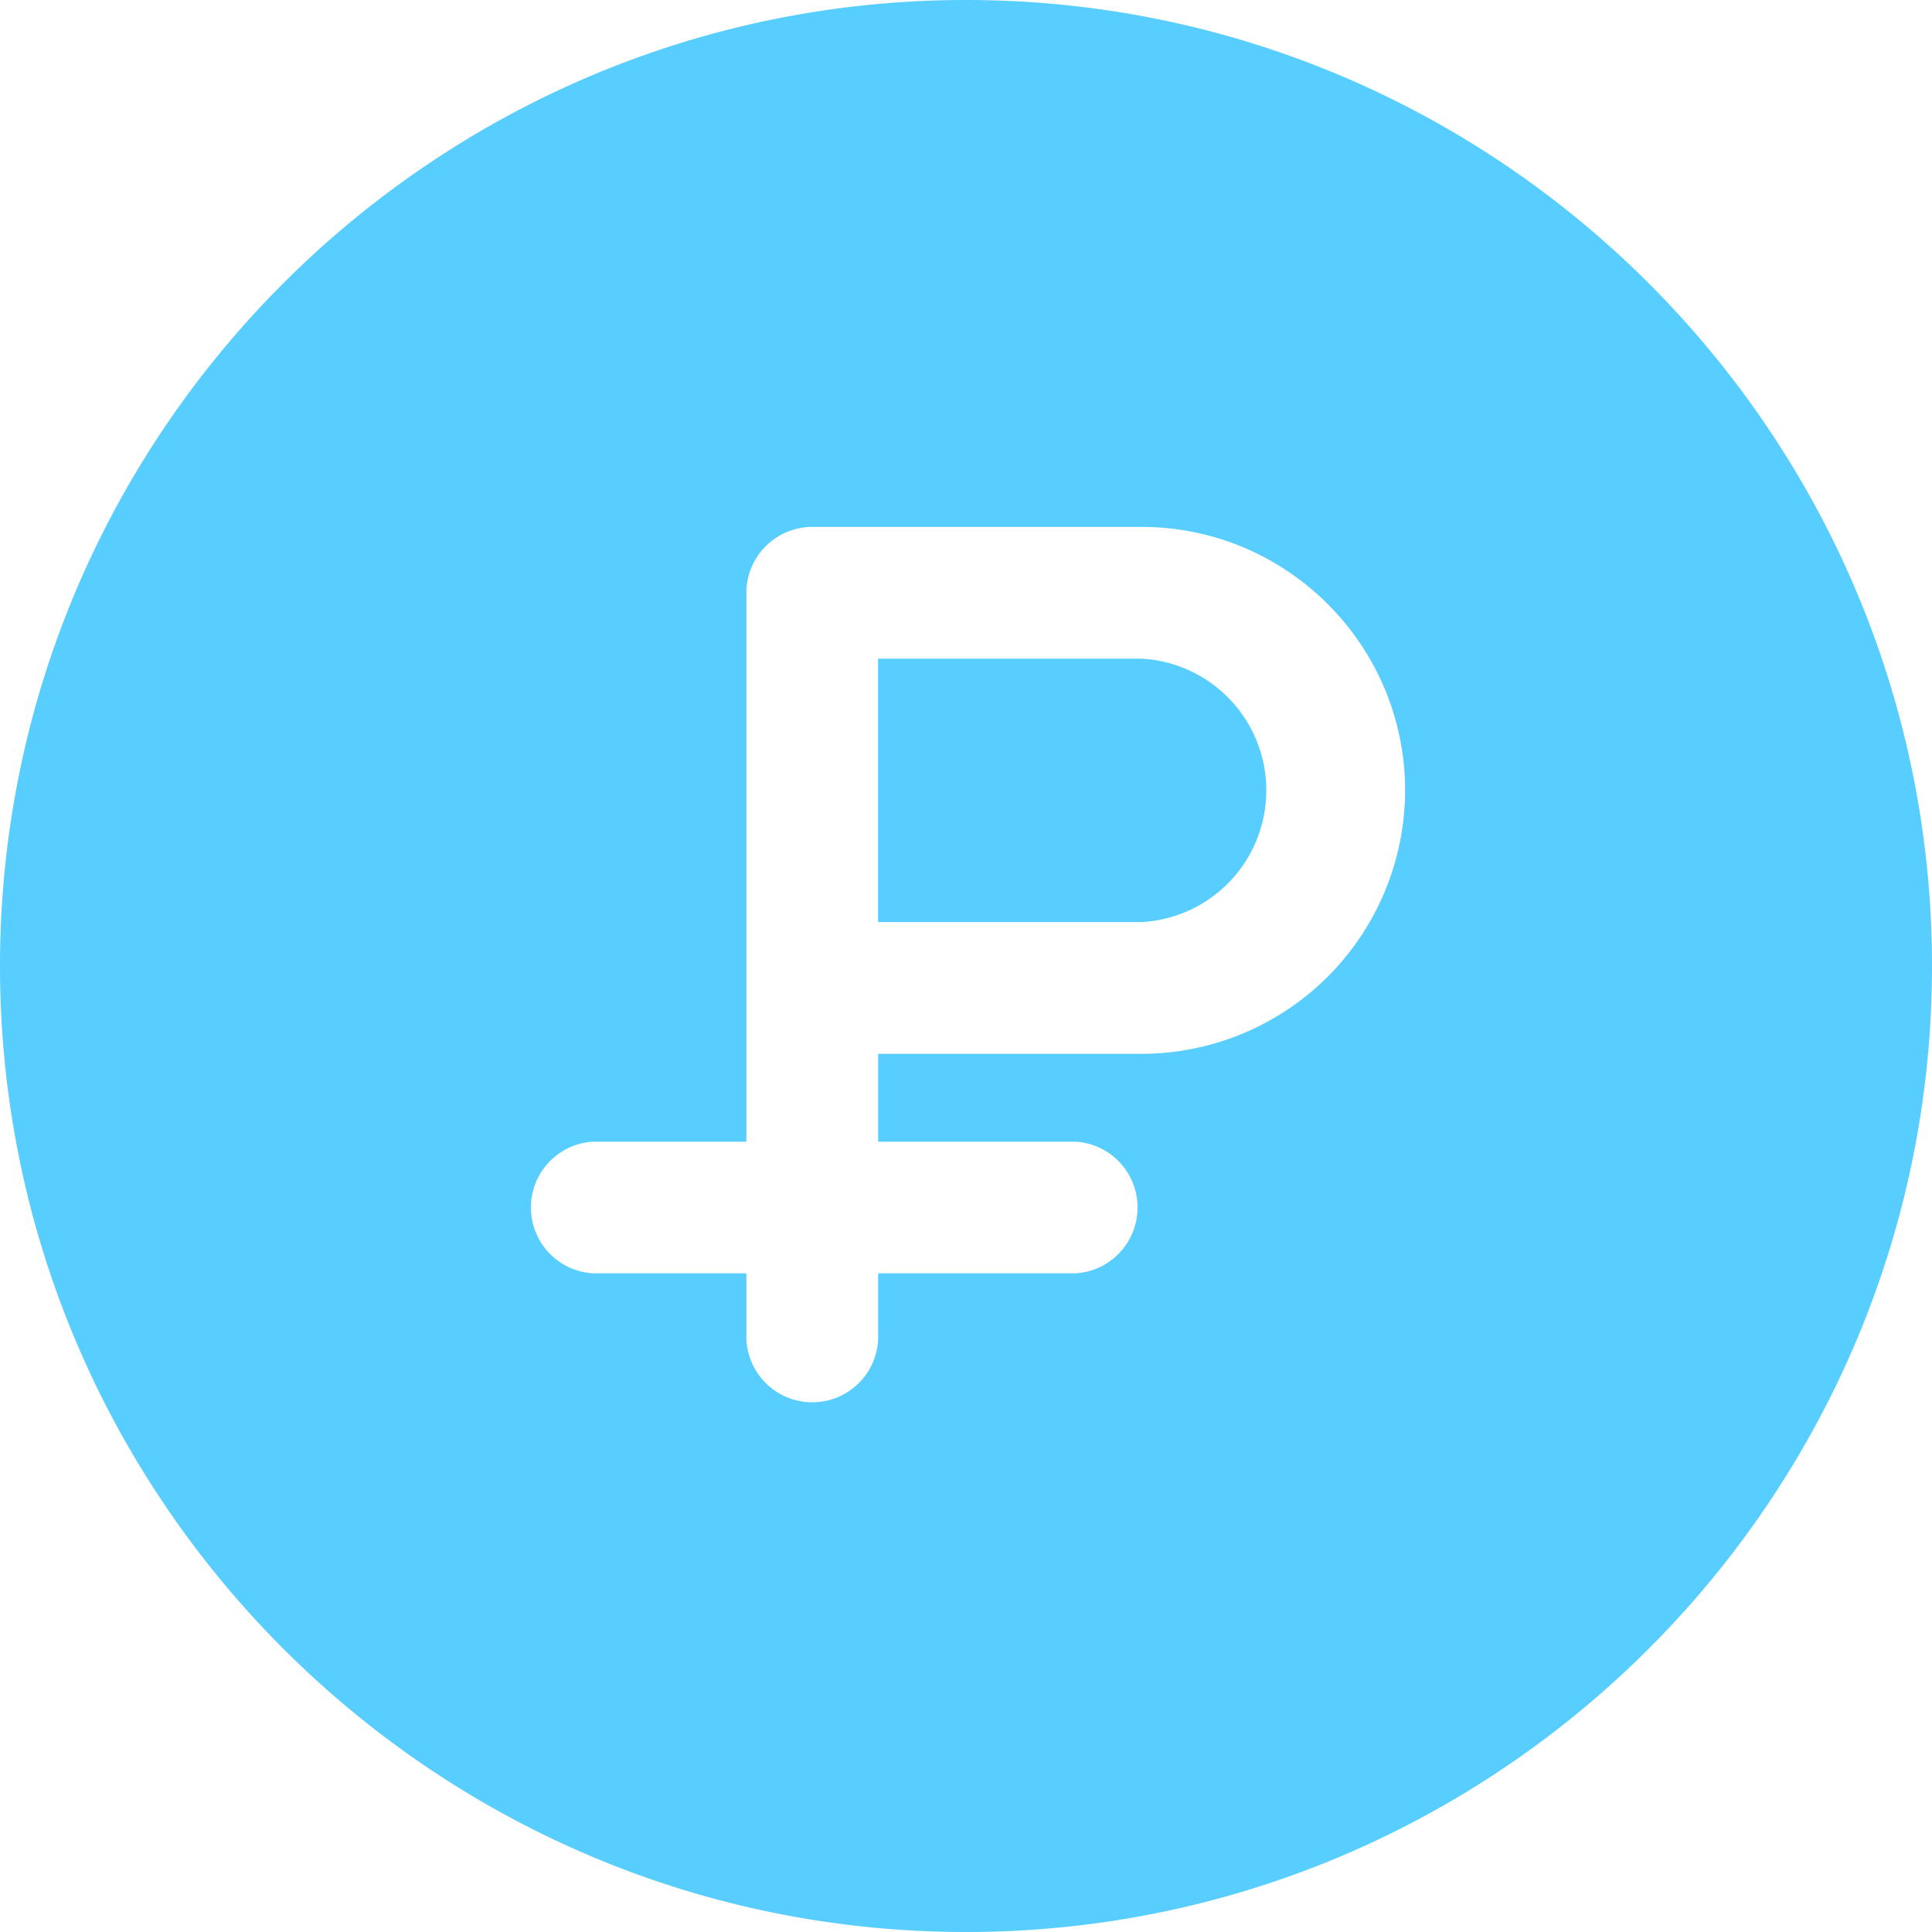 <svg width="15" height="15" fill="none" xmlns="http://www.w3.org/2000/svg"><g fill="#58cdff"><path d="M8.863 5.114H6.817v2.045h2.046a1.024 1.024 0 0 0 0-2.045z"/><path d="M7.5 0C3.365 0 0 3.365 0 7.5S3.365 15 7.5 15 15 11.635 15 7.5 11.635 0 7.5 0zm1.364 8.182H6.818v.682h1.534a.512.512 0 0 1 0 1.022H6.818v.512a.512.512 0 0 1-1.023 0v-.512H4.602a.512.512 0 0 1 0-1.022h1.193V4.602c0-.282.23-.511.512-.511h2.557c1.127 0 2.045.918 2.045 2.045a2.048 2.048 0 0 1-2.045 2.046z"/></g></svg>